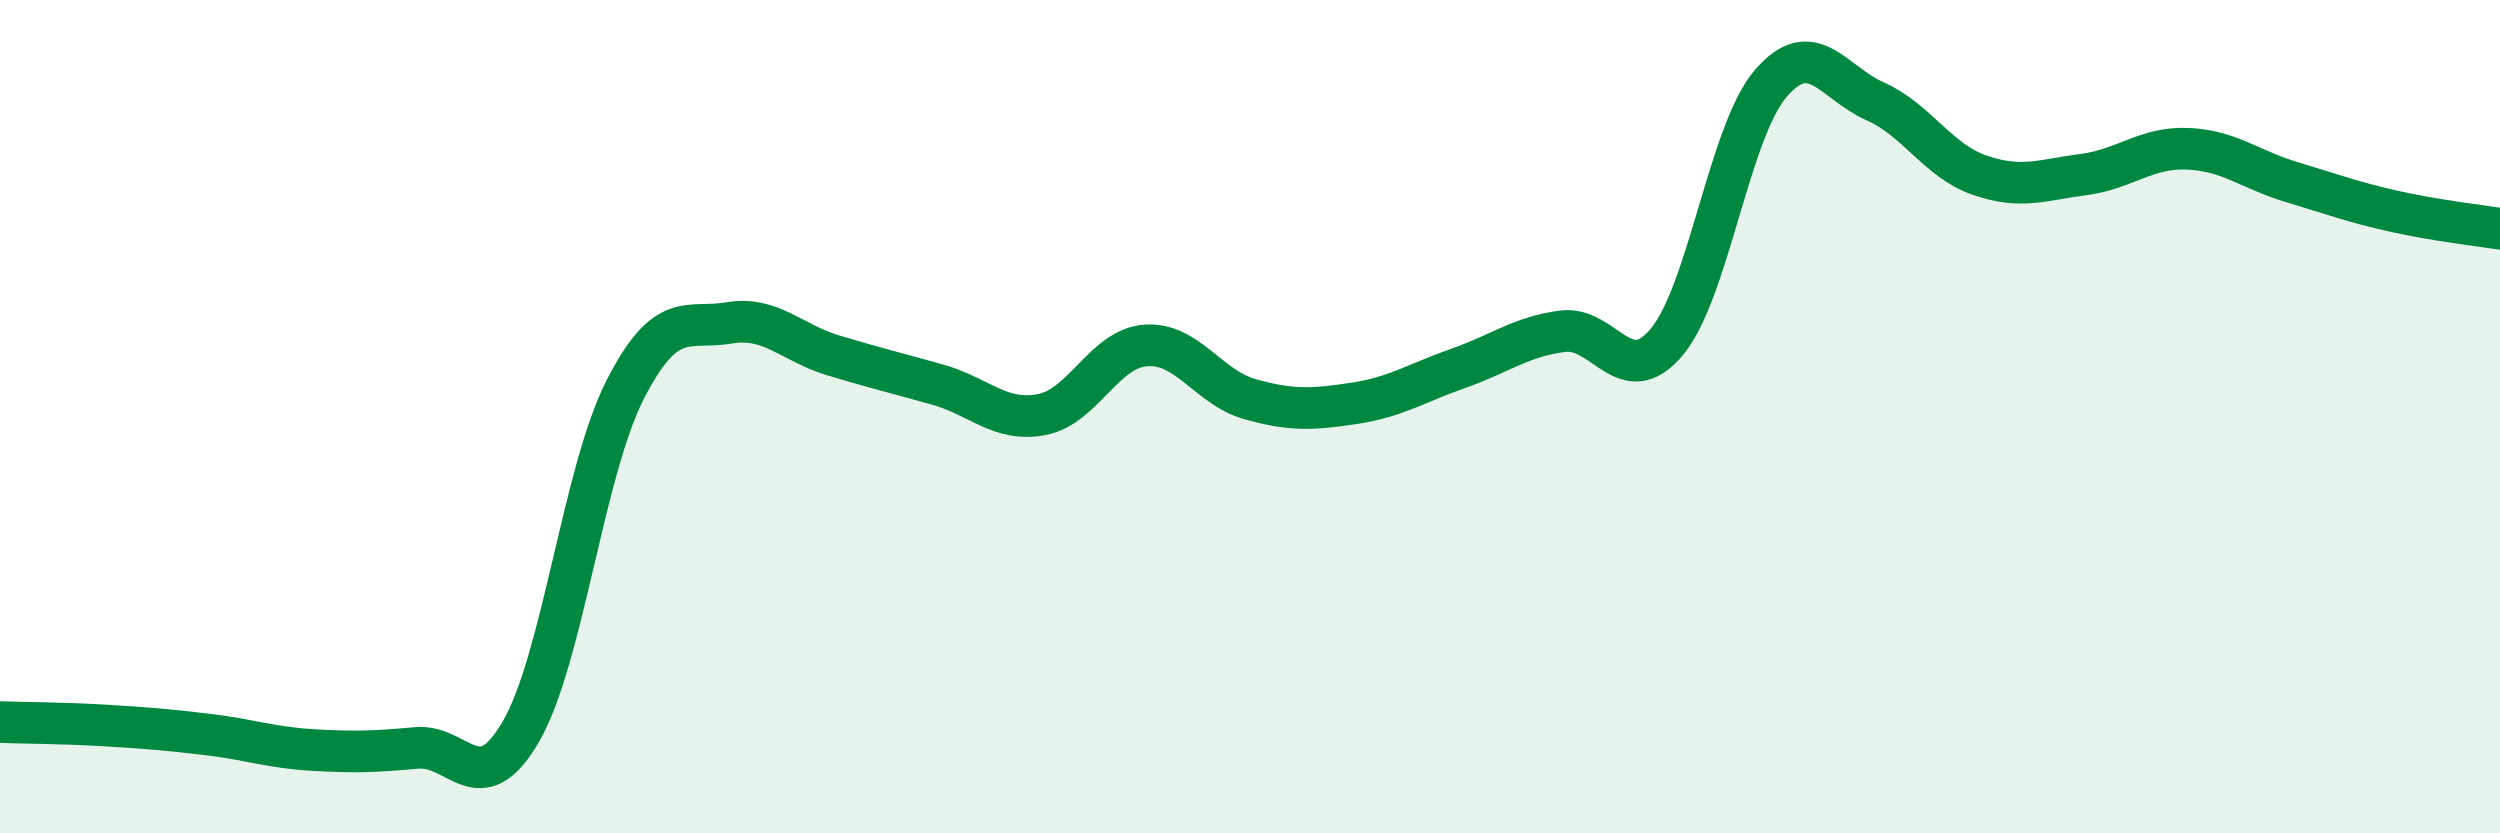 
    <svg width="60" height="20" viewBox="0 0 60 20" xmlns="http://www.w3.org/2000/svg">
      <path
        d="M 0,17.33 C 0.5,17.35 1.5,17.35 2.5,17.41 C 3.5,17.47 4,17.51 5,17.63 C 6,17.75 6.5,17.94 7.5,18 C 8.5,18.06 9,18.04 10,17.95 C 11,17.86 11.5,19.28 12.5,17.56 C 13.5,15.84 14,11.32 15,9.36 C 16,7.4 16.5,7.92 17.5,7.75 C 18.5,7.58 19,8.23 20,8.53 C 21,8.83 21.5,8.95 22.5,9.23 C 23.5,9.51 24,10.14 25,9.95 C 26,9.76 26.5,8.36 27.5,8.29 C 28.5,8.22 29,9.3 30,9.58 C 31,9.86 31.5,9.83 32.5,9.68 C 33.5,9.53 34,9.19 35,8.84 C 36,8.49 36.5,8.08 37.5,7.95 C 38.5,7.82 39,9.4 40,8.21 C 41,7.02 41.5,3.16 42.5,2 C 43.5,0.84 44,1.99 45,2.43 C 46,2.87 46.5,3.85 47.5,4.2 C 48.5,4.55 49,4.32 50,4.19 C 51,4.06 51.5,3.53 52.5,3.57 C 53.5,3.61 54,4.07 55,4.37 C 56,4.67 56.5,4.86 57.5,5.08 C 58.5,5.3 59.5,5.41 60,5.49L60 20L0 20Z"
        fill="#008740"
        opacity="0.1"
        stroke-linecap="round"
        stroke-linejoin="round"
      />
      <path
        d="M 0,17.33 C 0.5,17.35 1.5,17.35 2.5,17.41 C 3.5,17.47 4,17.51 5,17.63 C 6,17.75 6.5,17.94 7.5,18 C 8.5,18.06 9,18.04 10,17.95 C 11,17.86 11.5,19.28 12.5,17.56 C 13.5,15.84 14,11.32 15,9.36 C 16,7.4 16.5,7.92 17.5,7.75 C 18.5,7.58 19,8.23 20,8.53 C 21,8.83 21.5,8.95 22.5,9.23 C 23.5,9.51 24,10.14 25,9.95 C 26,9.76 26.5,8.36 27.5,8.29 C 28.5,8.22 29,9.3 30,9.58 C 31,9.86 31.5,9.83 32.5,9.68 C 33.5,9.53 34,9.19 35,8.84 C 36,8.49 36.5,8.08 37.5,7.95 C 38.5,7.82 39,9.4 40,8.21 C 41,7.02 41.5,3.16 42.5,2 C 43.5,0.84 44,1.99 45,2.43 C 46,2.87 46.5,3.85 47.5,4.2 C 48.5,4.55 49,4.32 50,4.19 C 51,4.06 51.5,3.53 52.5,3.57 C 53.5,3.61 54,4.07 55,4.37 C 56,4.67 56.5,4.86 57.5,5.08 C 58.5,5.3 59.5,5.41 60,5.49"
        stroke="#008740"
        stroke-width="1"
        fill="none"
        stroke-linecap="round"
        stroke-linejoin="round"
      />
    </svg>
  